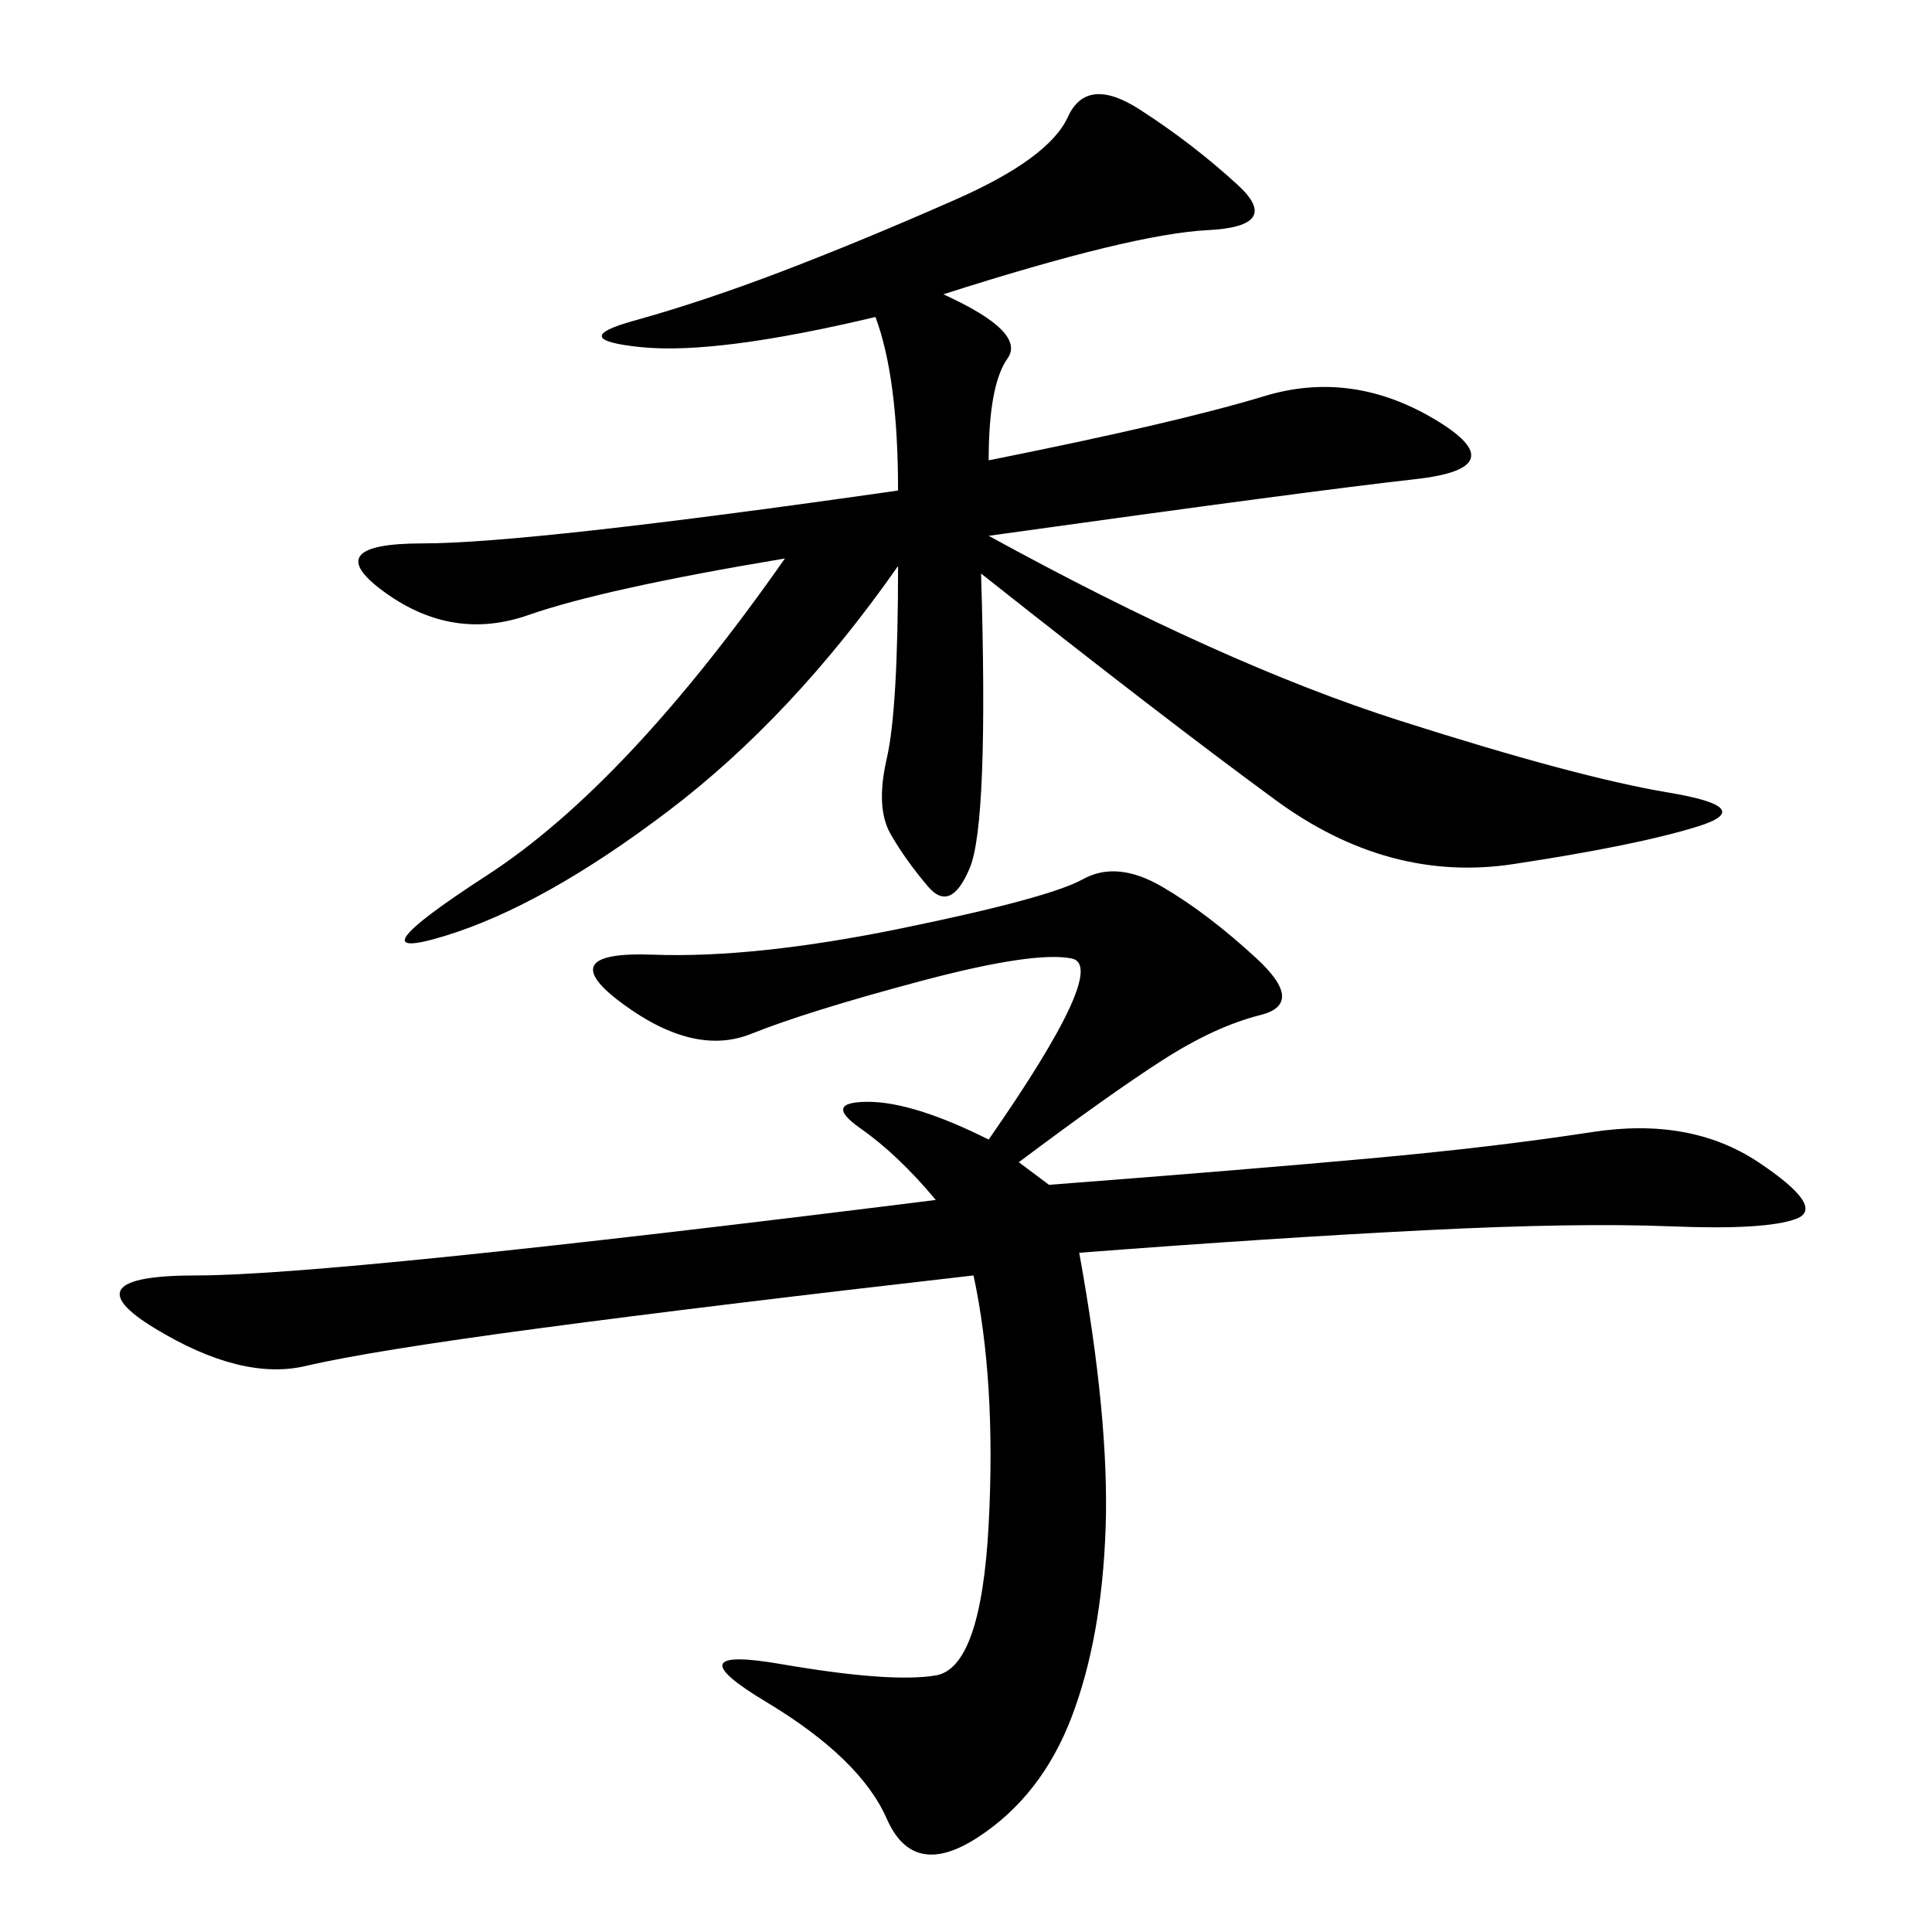 <svg xmlns="http://www.w3.org/2000/svg" xmlns:xlink="http://www.w3.org/1999/xlink" width="300" height="300"><path d="M158.20 180.47L162.89 183.98Q193.36 181.64 212.70 179.88Q232.03 178.13 247.27 175.78Q262.50 173.44 273.05 180.47Q283.59 187.50 278.91 189.26Q274.22 191.02 259.57 190.43Q244.92 189.84 221.48 191.02Q198.05 192.19 167.58 194.53L167.58 194.53Q172.27 220.31 171.68 237.30Q171.09 254.30 166.41 266.60Q161.72 278.91 151.76 285.35Q141.80 291.80 137.70 282.42Q133.59 273.05 118.95 264.26Q104.30 255.47 121.29 258.40Q138.28 261.33 145.31 260.16Q152.34 258.98 153.52 236.72Q154.69 214.45 151.17 198.05L151.17 198.05Q110.16 202.73 83.79 206.25Q57.42 209.77 47.46 212.11Q37.50 214.45 24.02 206.25Q10.55 198.05 30.47 198.05L30.47 198.05Q51.56 198.05 145.31 186.33L145.31 186.33Q139.45 179.30 133.59 175.20Q127.73 171.09 134.77 171.09L134.77 171.09Q141.80 171.09 153.52 176.95L153.52 176.95Q172.27 150 166.41 148.83Q160.55 147.66 142.97 152.34Q125.39 157.03 116.60 160.55Q107.81 164.06 96.68 155.86Q85.55 147.66 101.37 148.24Q117.19 148.83 140.04 144.14Q162.89 139.45 168.16 136.52Q173.44 133.59 180.47 137.70Q187.50 141.80 195.12 148.83Q202.73 155.86 195.70 157.62Q188.67 159.38 180.47 164.65Q172.27 169.92 158.20 180.47L158.20 180.47ZM146.48 45.70Q159.38 51.56 156.45 55.66Q153.52 59.77 153.52 71.48L153.52 71.48Q182.81 65.63 196.29 61.52Q209.77 57.42 222.66 65.04Q235.55 72.66 219.73 74.41Q203.91 76.17 153.52 83.20L153.52 83.20Q189.84 103.13 217.38 111.91Q244.92 120.70 258.98 123.05Q273.05 125.39 263.67 128.32Q254.30 131.25 234.96 134.18Q215.63 137.11 198.05 124.22Q180.47 111.33 152.34 89.06L152.34 89.06Q153.52 127.73 150.59 134.77Q147.66 141.80 144.14 137.70Q140.63 133.59 138.28 129.49Q135.94 125.39 137.70 117.77Q139.45 110.16 139.45 87.89L139.45 87.89Q123.05 111.33 103.71 125.98Q84.38 140.63 69.14 145.31Q53.91 150 75.59 135.94Q97.27 121.88 121.88 86.72L121.88 86.72Q93.75 91.41 82.03 95.51Q70.31 99.61 59.77 91.99Q49.22 84.38 65.63 84.38L65.63 84.38Q82.03 84.38 139.45 76.17L139.45 76.17Q139.45 58.59 135.94 49.22L135.94 49.22Q111.33 55.08 99.61 53.91Q87.89 52.73 98.44 49.80Q108.98 46.88 121.29 42.19Q133.59 37.50 148.24 31.05Q162.89 24.61 165.82 18.16Q168.75 11.72 176.95 16.99Q185.16 22.27 192.19 28.71Q199.22 35.16 187.50 35.74Q175.78 36.33 146.48 45.70L146.48 45.70Z"/></svg>